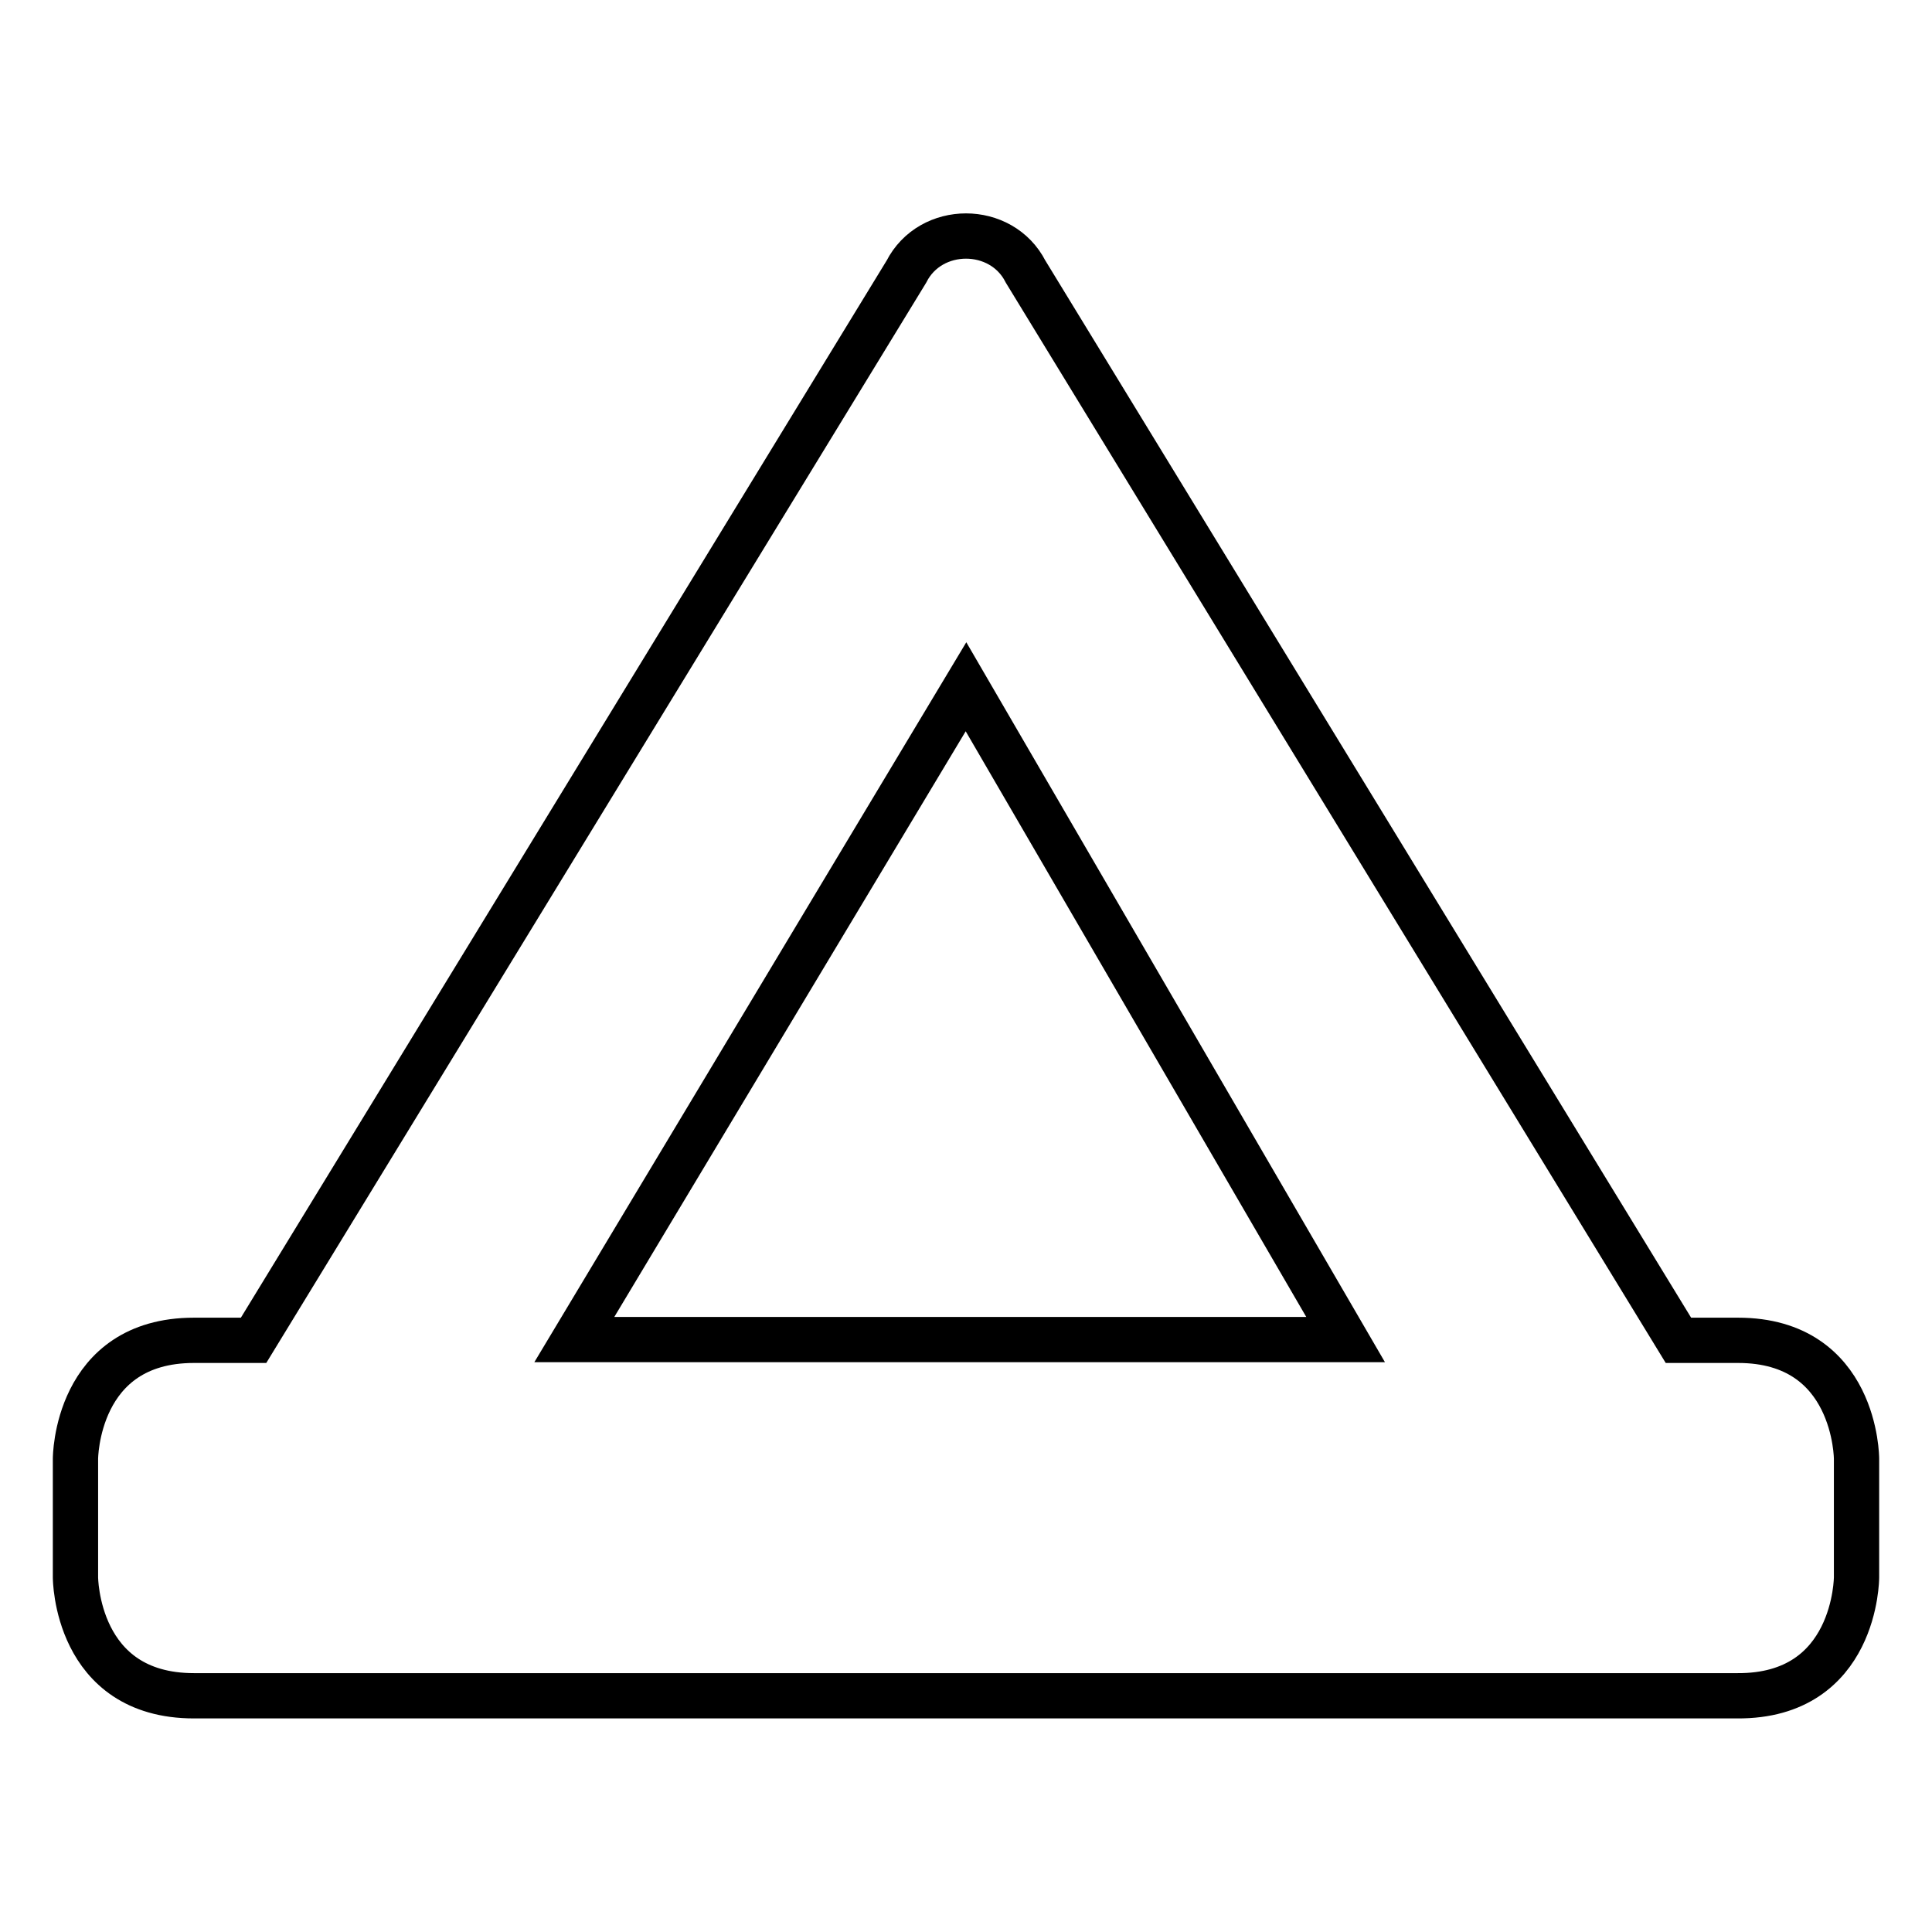 <?xml version="1.0" encoding="utf-8"?>
<!-- Svg Vector Icons : http://www.onlinewebfonts.com/icon -->
<!DOCTYPE svg PUBLIC "-//W3C//DTD SVG 1.1//EN" "http://www.w3.org/Graphics/SVG/1.1/DTD/svg11.dtd">
<svg version="1.1" xmlns="http://www.w3.org/2000/svg" xmlns:xlink="http://www.w3.org/1999/xlink" x="0px" y="0px" viewBox="0 0 256 256" enable-background="new 0 0 256 256" xml:space="preserve">
<g> <path stroke-width="6" fill-opacity="0" stroke="#000000"  d="M120.1,36L33.6,177.6h-7.9C10,177.6,10,193.3,10,193.3V209c0,0,0,15.7,15.7,15.7h204.5 C246,224.8,246,209,246,209v-15.7c0,0,0-15.7-15.7-15.7h-7.9L135.9,36C132.7,29.7,123.3,29.7,120.1,36z M128,91l50.3,86.5H76.1 L128,91z"/></g>
</svg>
